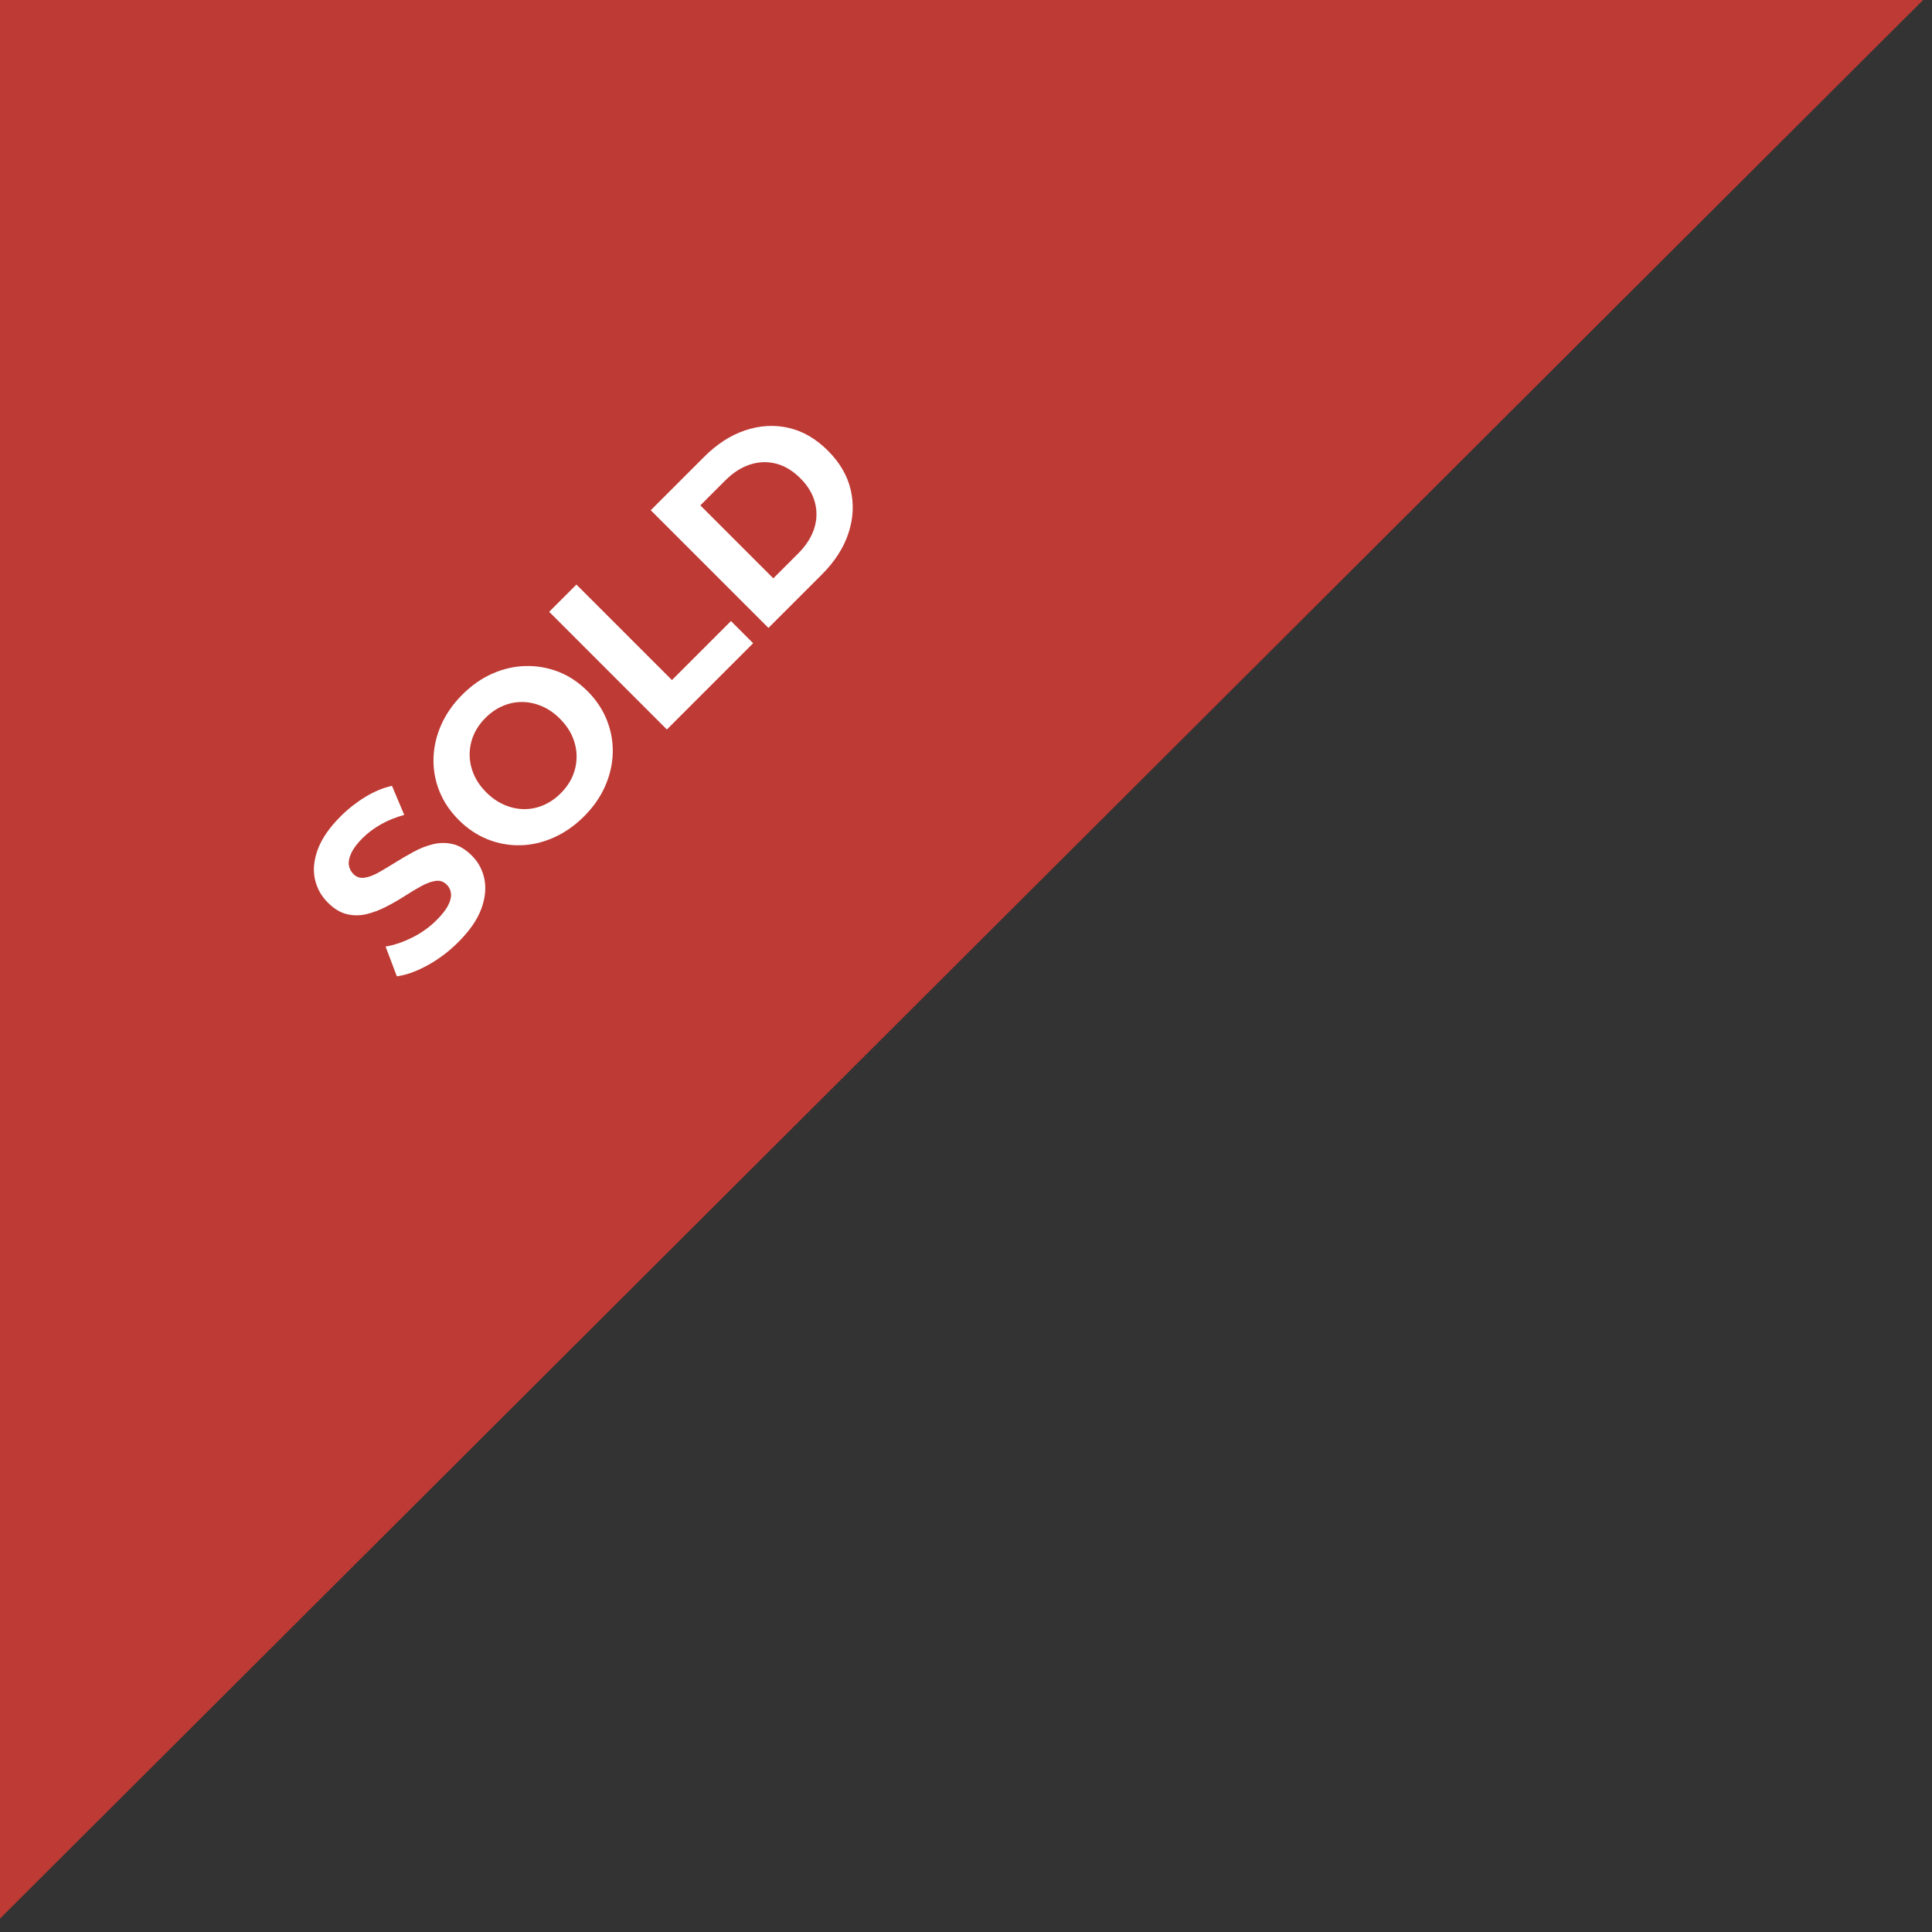 <?xml version="1.0" encoding="UTF-8"?>
<svg width="130px" height="130px" viewBox="0 0 130 130" version="1.1" xmlns="http://www.w3.org/2000/svg" xmlns:xlink="http://www.w3.org/1999/xlink">
    <rect x="0" y="0" width="130" height="130" fill="#333333" stroke="none"/>
    <title>Group 18</title>
    <g id="Page-1" stroke="none" stroke-width="1" fill="none" fill-rule="evenodd">
        <g id="Group-18" transform="translate(0, 0)">
            <polygon id="Path-3" fill="#BE3A34" points="129.403 0 0 129.097 0 0"></polygon>
            <g id="SOLD" transform="translate(39.618, 46.422) rotate(-45) translate(-39.618, -46.422) translate(16.858, 40.63)" fill="#FFFFFF" fill-rule="nonzero">
                <path d="M4.56,11.584 C3.664,11.584 2.805,11.464 1.984,11.224 C1.163,10.984 0.501,10.672 -1.13686838e-13,10.288 L0.88,8.336 C1.36,8.677 1.928,8.957 2.584,9.176 C3.24,9.395 3.904,9.504 4.576,9.504 C5.088,9.504 5.501,9.453 5.816,9.352 C6.131,9.251 6.363,9.109 6.512,8.928 C6.661,8.747 6.736,8.539 6.736,8.304 C6.736,8.005 6.619,7.768 6.384,7.592 C6.149,7.416 5.84,7.272 5.456,7.16 C5.072,7.048 4.648,6.941 4.184,6.84 C3.72,6.739 3.256,6.613 2.792,6.464 C2.328,6.315 1.904,6.123 1.52,5.888 C1.136,5.653 0.824,5.344 0.584,4.96 C0.344,4.576 0.224,4.085 0.224,3.488 C0.224,2.848 0.397,2.264 0.744,1.736 C1.091,1.208 1.613,0.787 2.312,0.472 C3.011,0.157 3.888,0 4.944,0 C5.648,0 6.341,0.083 7.024,0.248 C7.707,0.413 8.309,0.661 8.832,0.992 L8.032,2.96 C7.509,2.661 6.987,2.44 6.464,2.296 C5.941,2.152 5.429,2.08 4.928,2.08 C4.427,2.08 4.016,2.139 3.696,2.256 C3.376,2.373 3.147,2.525 3.008,2.712 C2.869,2.899 2.8,3.115 2.8,3.36 C2.8,3.648 2.917,3.88 3.152,4.056 C3.387,4.232 3.696,4.373 4.08,4.48 C4.464,4.587 4.888,4.693 5.352,4.8 C5.816,4.907 6.28,5.029 6.744,5.168 C7.208,5.307 7.632,5.493 8.016,5.728 C8.4,5.963 8.712,6.272 8.952,6.656 C9.192,7.04 9.312,7.525 9.312,8.112 C9.312,8.741 9.136,9.317 8.784,9.84 C8.432,10.363 7.907,10.784 7.208,11.104 C6.509,11.424 5.627,11.584 4.56,11.584 Z" id="Path"></path>
                <path d="M16.528,11.584 C15.643,11.584 14.824,11.44 14.072,11.152 C13.32,10.864 12.669,10.459 12.12,9.936 C11.571,9.413 11.144,8.8 10.84,8.096 C10.536,7.392 10.384,6.624 10.384,5.792 C10.384,4.96 10.536,4.192 10.84,3.488 C11.144,2.784 11.573,2.171 12.128,1.648 C12.683,1.125 13.333,0.72 14.08,0.432 C14.827,0.144 15.637,4.54747351e-13 16.512,4.54747351e-13 C17.397,4.54747351e-13 18.211,0.144 18.952,0.432 C19.693,0.72 20.339,1.125 20.888,1.648 C21.437,2.171 21.867,2.781 22.176,3.48 C22.485,4.179 22.64,4.949 22.64,5.792 C22.64,6.624 22.485,7.395 22.176,8.104 C21.867,8.813 21.437,9.427 20.888,9.944 C20.339,10.461 19.693,10.864 18.952,11.152 C18.211,11.44 17.403,11.584 16.528,11.584 Z M16.512,9.376 C17.013,9.376 17.475,9.291 17.896,9.12 C18.317,8.949 18.688,8.704 19.008,8.384 C19.328,8.064 19.576,7.685 19.752,7.248 C19.928,6.811 20.016,6.325 20.016,5.792 C20.016,5.259 19.928,4.773 19.752,4.336 C19.576,3.899 19.331,3.52 19.016,3.2 C18.701,2.88 18.331,2.635 17.904,2.464 C17.477,2.293 17.013,2.208 16.512,2.208 C16.011,2.208 15.549,2.293 15.128,2.464 C14.707,2.635 14.336,2.88 14.016,3.2 C13.696,3.52 13.448,3.899 13.272,4.336 C13.096,4.773 13.008,5.259 13.008,5.792 C13.008,6.315 13.096,6.797 13.272,7.24 C13.448,7.683 13.693,8.064 14.008,8.384 C14.323,8.704 14.693,8.949 15.12,9.12 C15.547,9.291 16.011,9.376 16.512,9.376 Z" id="Shape"></path>
                <polygon id="Path" points="24.592 11.392 24.592 0.192 27.184 0.192 27.184 9.28 32.8 9.28 32.8 11.392"></polygon>
                <path d="M34.256,11.392 L34.256,0.192 L39.344,0.192 C40.56,0.192 41.632,0.424 42.56,0.888 C43.488,1.352 44.213,2 44.736,2.832 C45.259,3.664 45.52,4.651 45.52,5.792 C45.52,6.923 45.259,7.907 44.736,8.744 C44.213,9.581 43.488,10.232 42.56,10.696 C41.632,11.16 40.56,11.392 39.344,11.392 L34.256,11.392 Z M36.848,9.264 L39.216,9.264 C39.963,9.264 40.611,9.123 41.16,8.84 C41.709,8.557 42.136,8.155 42.44,7.632 C42.744,7.109 42.896,6.496 42.896,5.792 C42.896,5.077 42.744,4.461 42.44,3.944 C42.136,3.427 41.709,3.027 41.16,2.744 C40.611,2.461 39.963,2.32 39.216,2.32 L36.848,2.32 L36.848,9.264 Z" id="Shape"></path>
            </g>
        </g>
    </g>
</svg>